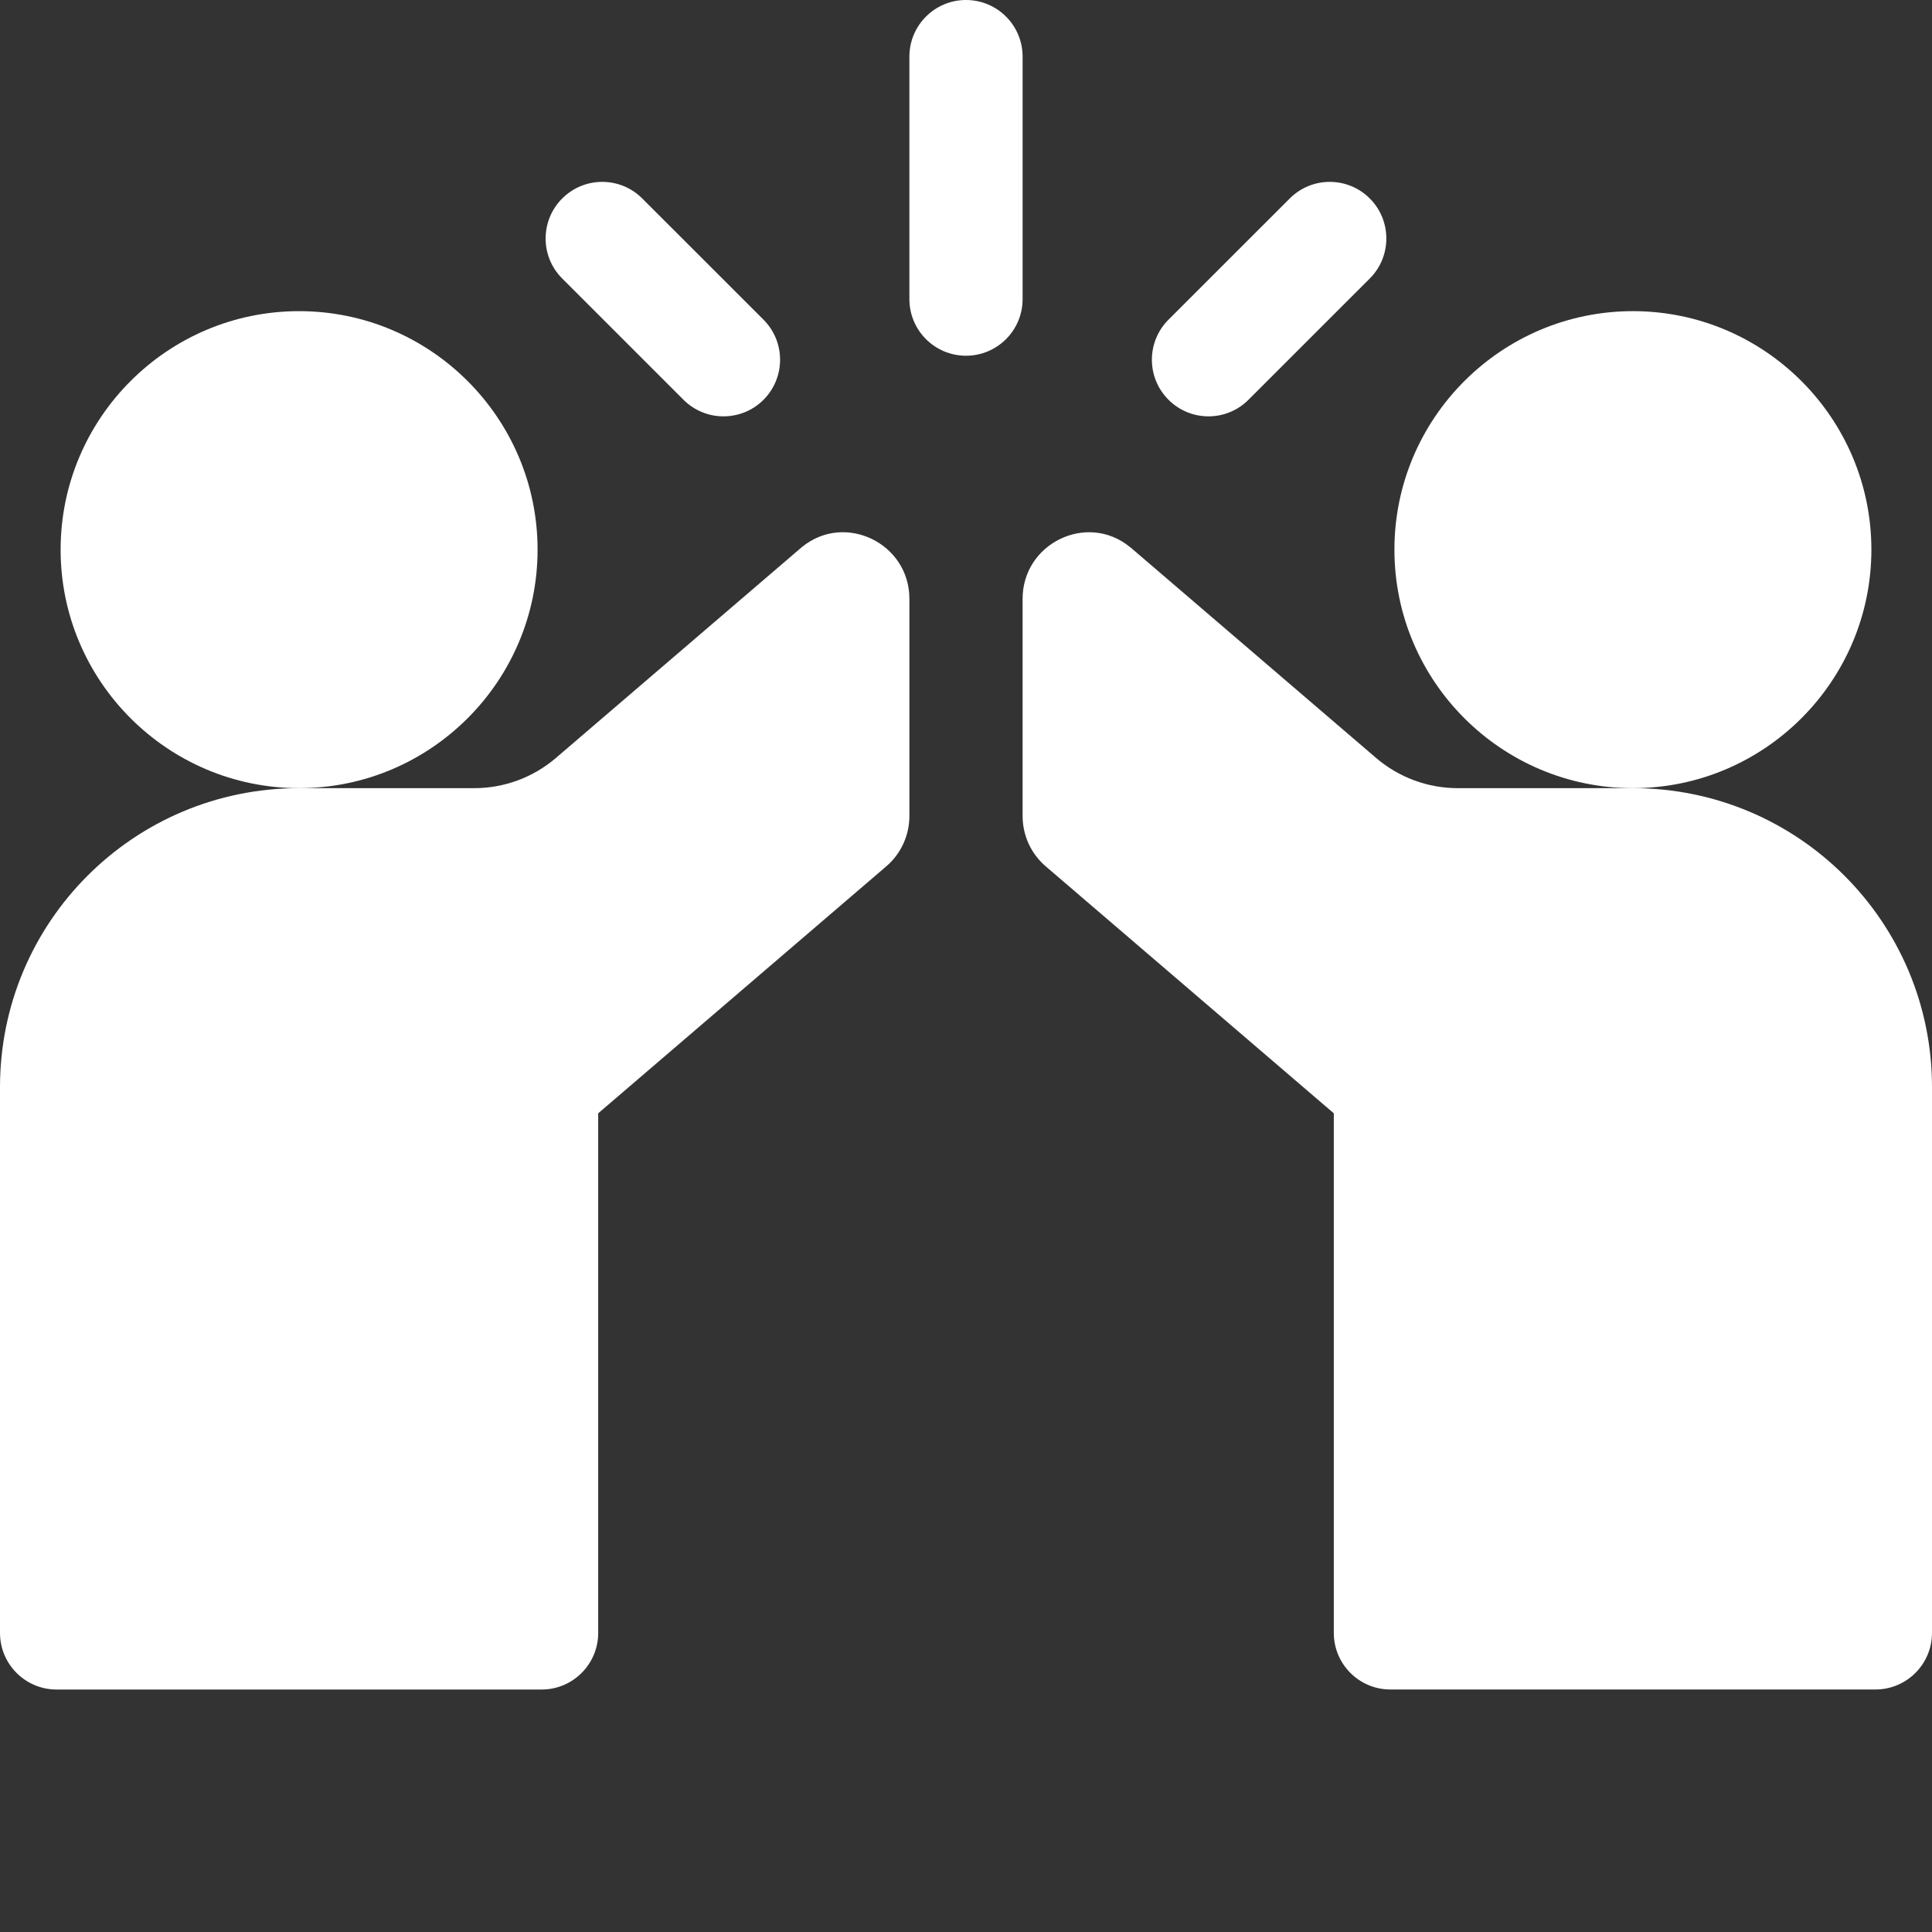 <svg width="40" height="40" viewBox="0 0 40 40" fill="none" xmlns="http://www.w3.org/2000/svg">
<rect x="0" y="0" width="40" height="40" fill="#333333" stroke="none"/>
<path d="M21.172 1.172C21.172 0.525 20.647 0 20 0C19.353 0 18.828 0.525 18.828 1.172V6.193C18.828 6.84 19.353 7.365 20 7.365C20.647 7.365 21.172 6.84 21.172 6.193V1.172ZM14.151 8.277C14.259 8.386 14.389 8.472 14.531 8.531C14.673 8.59 14.825 8.62 14.979 8.62C15.279 8.62 15.579 8.506 15.808 8.277C16.265 7.819 16.265 7.077 15.808 6.619L13.297 4.109C12.84 3.651 12.098 3.651 11.64 4.109C11.182 4.567 11.182 5.309 11.64 5.766L14.151 8.277ZM25.021 8.62C25.321 8.62 25.621 8.505 25.849 8.276L28.36 5.766C28.817 5.309 28.817 4.566 28.36 4.109C27.902 3.651 27.16 3.651 26.703 4.109L24.192 6.619C23.734 7.077 23.734 7.819 24.192 8.276C24.301 8.385 24.43 8.472 24.572 8.531C24.714 8.59 24.867 8.62 25.021 8.62ZM16.61 11.321L16.575 11.35L11.508 15.694C11.038 16.096 10.439 16.318 9.82 16.318H6.191C2.772 16.318 0 19.085 0 22.509V33.808C0 34.455 0.525 34.98 1.172 34.98H11.213C11.861 34.98 12.385 34.454 12.385 33.808V23.05L18.348 17.938C18.499 17.809 18.62 17.649 18.702 17.469C18.785 17.289 18.828 17.093 18.828 16.895V12.396C18.828 11.252 17.499 10.601 16.61 11.321ZM33.809 16.318H30.18C29.561 16.318 28.962 16.096 28.491 15.693L23.425 11.35L23.39 11.322C22.501 10.601 21.172 11.252 21.172 12.396V16.895C21.172 17.093 21.215 17.289 21.297 17.469C21.38 17.649 21.501 17.809 21.652 17.938L27.615 23.05V33.807C27.615 34.454 28.139 34.979 28.787 34.979H38.828C39.475 34.979 40 34.455 40 33.807V22.509C40 19.085 37.228 16.318 33.809 16.318V16.318Z" fill="white"/>
<path d="M11.13 11.38C11.13 8.657 8.915 6.442 6.193 6.442C3.47 6.442 1.255 8.657 1.255 11.38C1.255 14.103 3.47 16.318 6.193 16.318C8.915 16.318 11.13 14.103 11.13 11.38ZM38.745 11.38C38.745 8.657 36.53 6.442 33.808 6.442C31.085 6.442 28.87 8.657 28.87 11.38C28.87 14.103 31.085 16.318 33.808 16.318C36.53 16.318 38.745 14.103 38.745 11.38Z" fill="white"/>
</svg>
